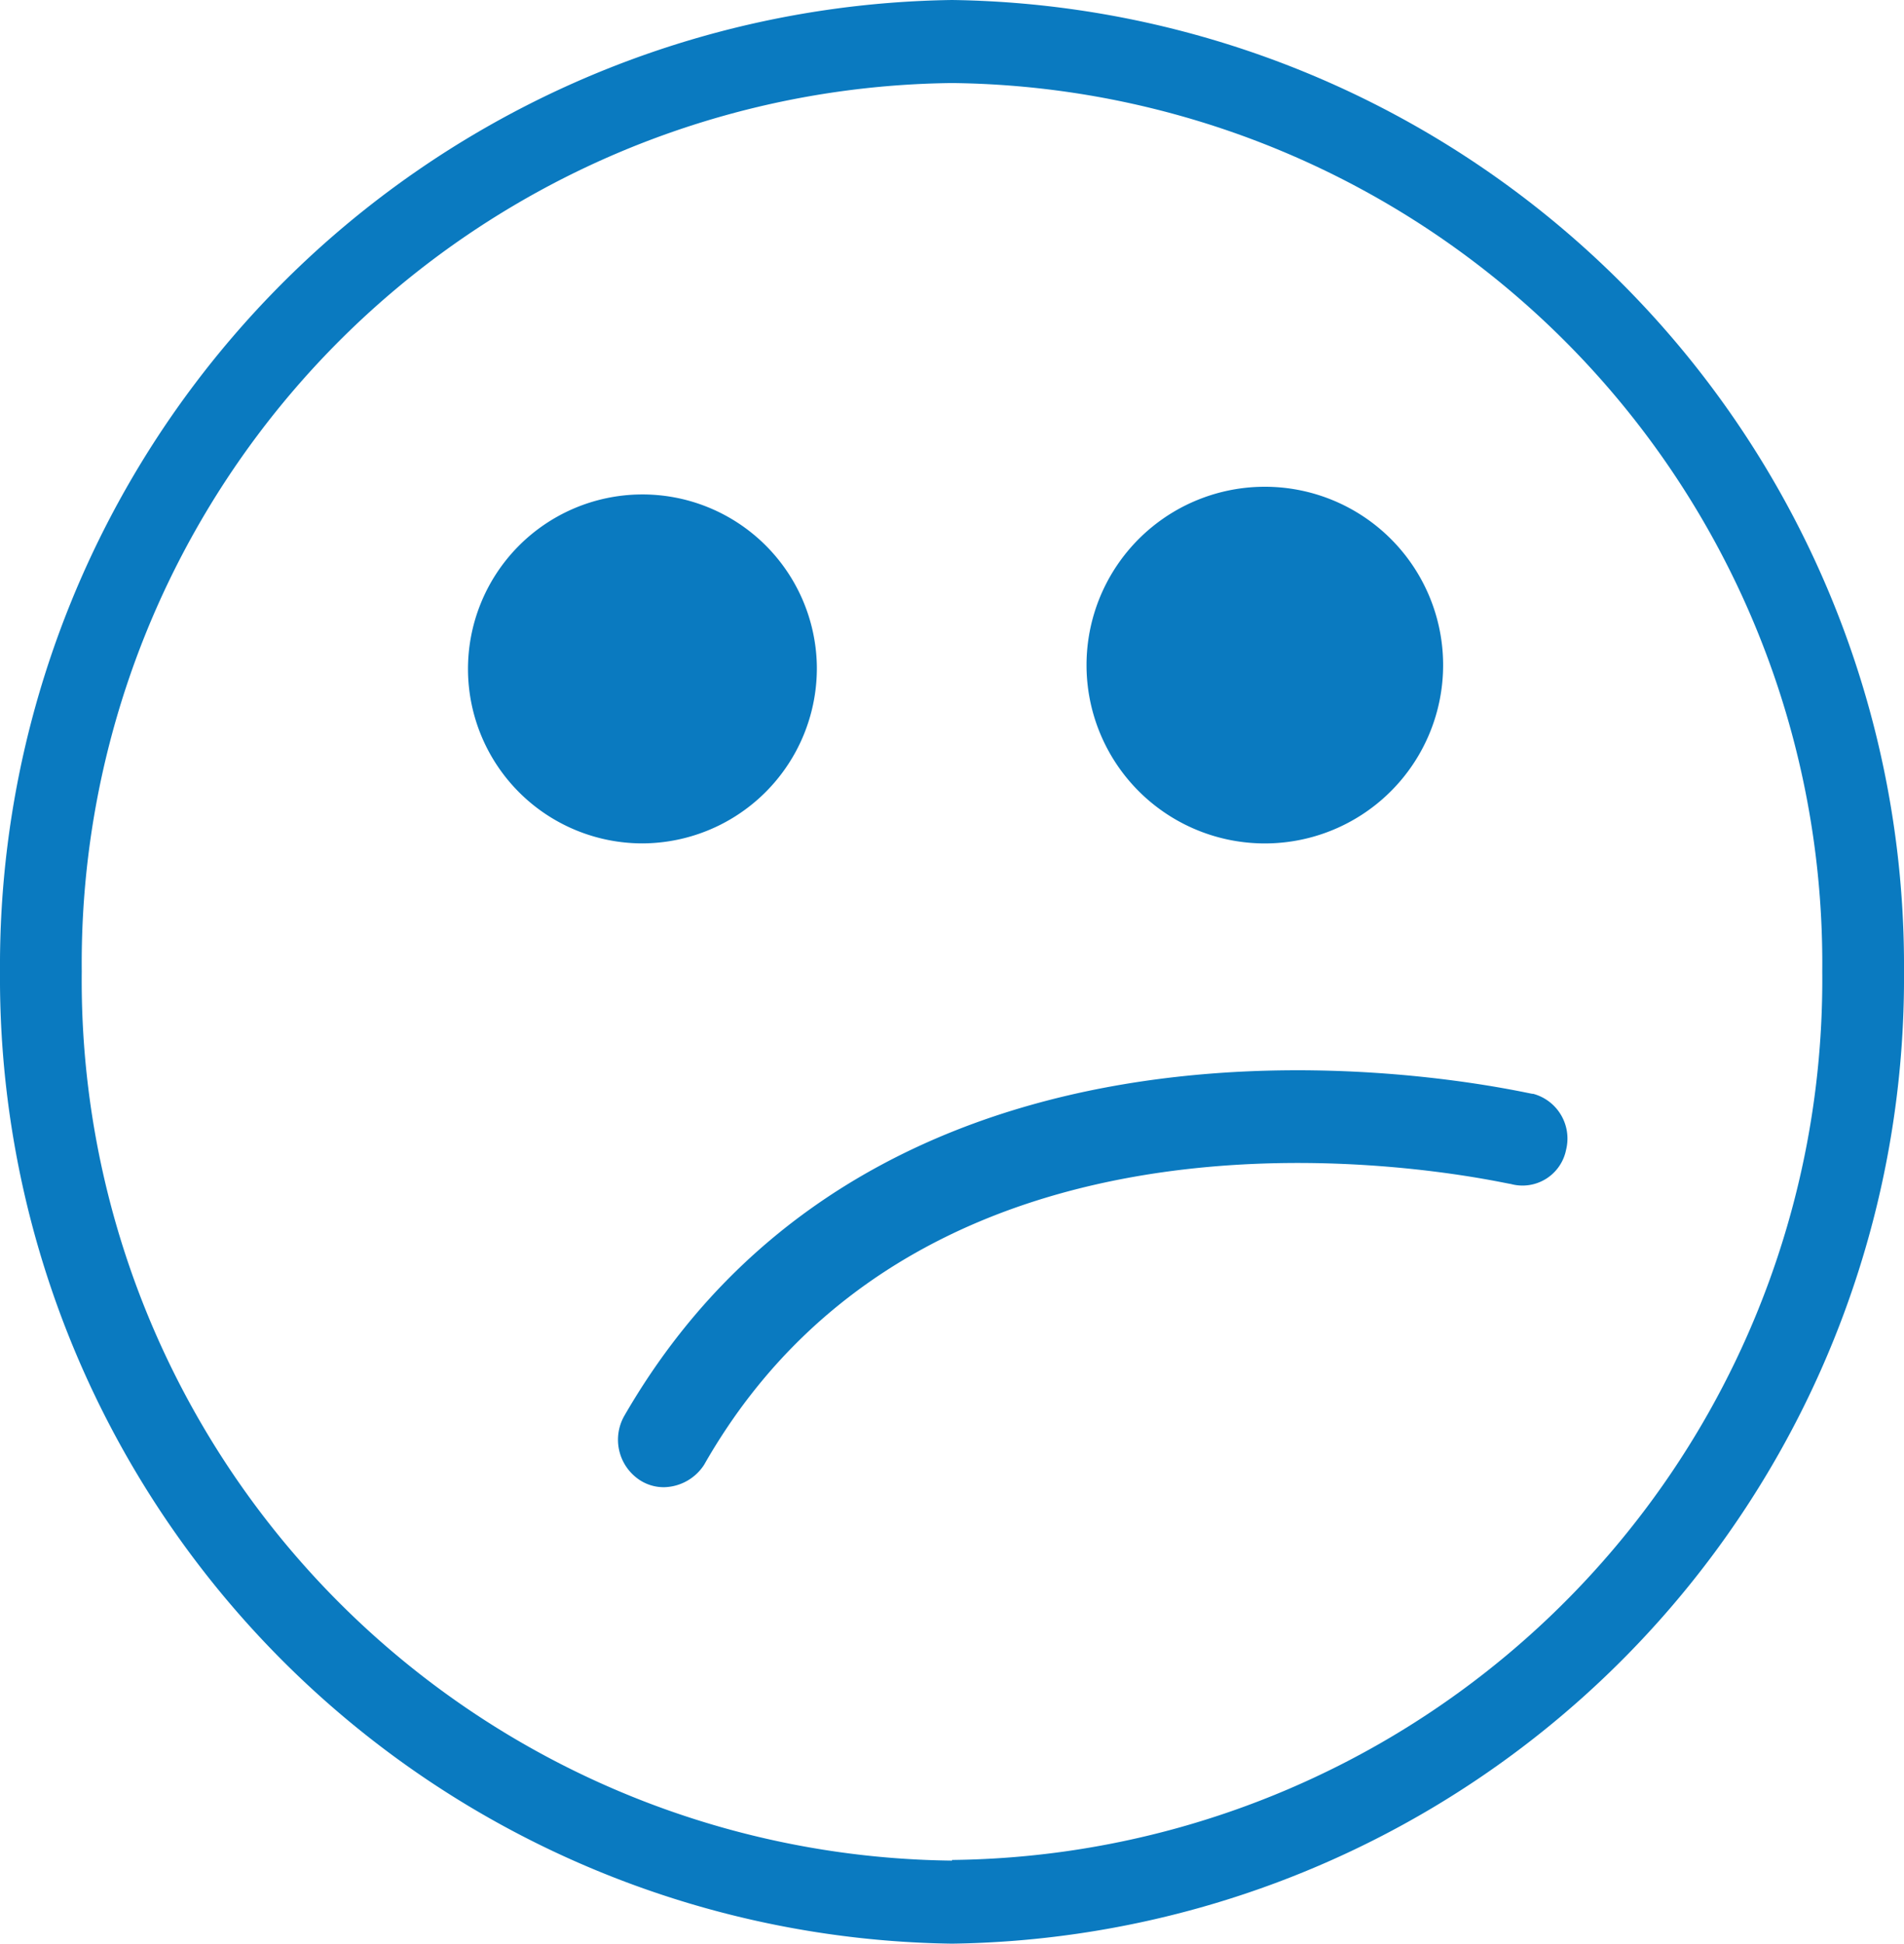 <svg id="Capa_1" data-name="Capa 1" xmlns="http://www.w3.org/2000/svg" viewBox="0 0 29.58 30.19"><defs><style>.cls-1{fill:#0a7ac0;}</style></defs><title>error</title><path class="cls-1" d="M15.32,0.49A15,15,0,0,0,.53,15.58a15,15,0,0,0,14.79,15.1,15,15,0,0,0,14.79-15.1A15,15,0,0,0,15.32.49m0,28.9A13.67,13.67,0,0,1,1.8,15.58,13.67,13.67,0,0,1,15.32,1.78a13.67,13.67,0,0,1,13.52,13.8,13.67,13.67,0,0,1-13.52,13.8" transform="translate(-0.53 -0.49)"/><path class="cls-1" d="M13.22,10.82a2.71,2.71,0,1,0-2.71,2.77,2.72,2.72,0,0,0,2.71-2.77" transform="translate(-0.53 -0.49)"/><path class="cls-1" d="M20.12,13.59a2.77,2.77,0,1,0-2.71-2.77,2.77,2.77,0,0,0,2.71,2.77" transform="translate(-0.53 -0.49)"/><path class="cls-1" d="M24.34,17.48c-0.1,0-9.85-2.38-14.11,5a0.75,0.75,0,0,0,.24,1,0.68,0.68,0,0,0,.38.11,0.76,0.76,0,0,0,.62-0.35C15.15,16.78,23.9,18.88,24,18.88a0.69,0.69,0,0,0,.86-0.53,0.72,0.72,0,0,0-.51-0.87" transform="translate(-0.53 -0.49)"/></svg>